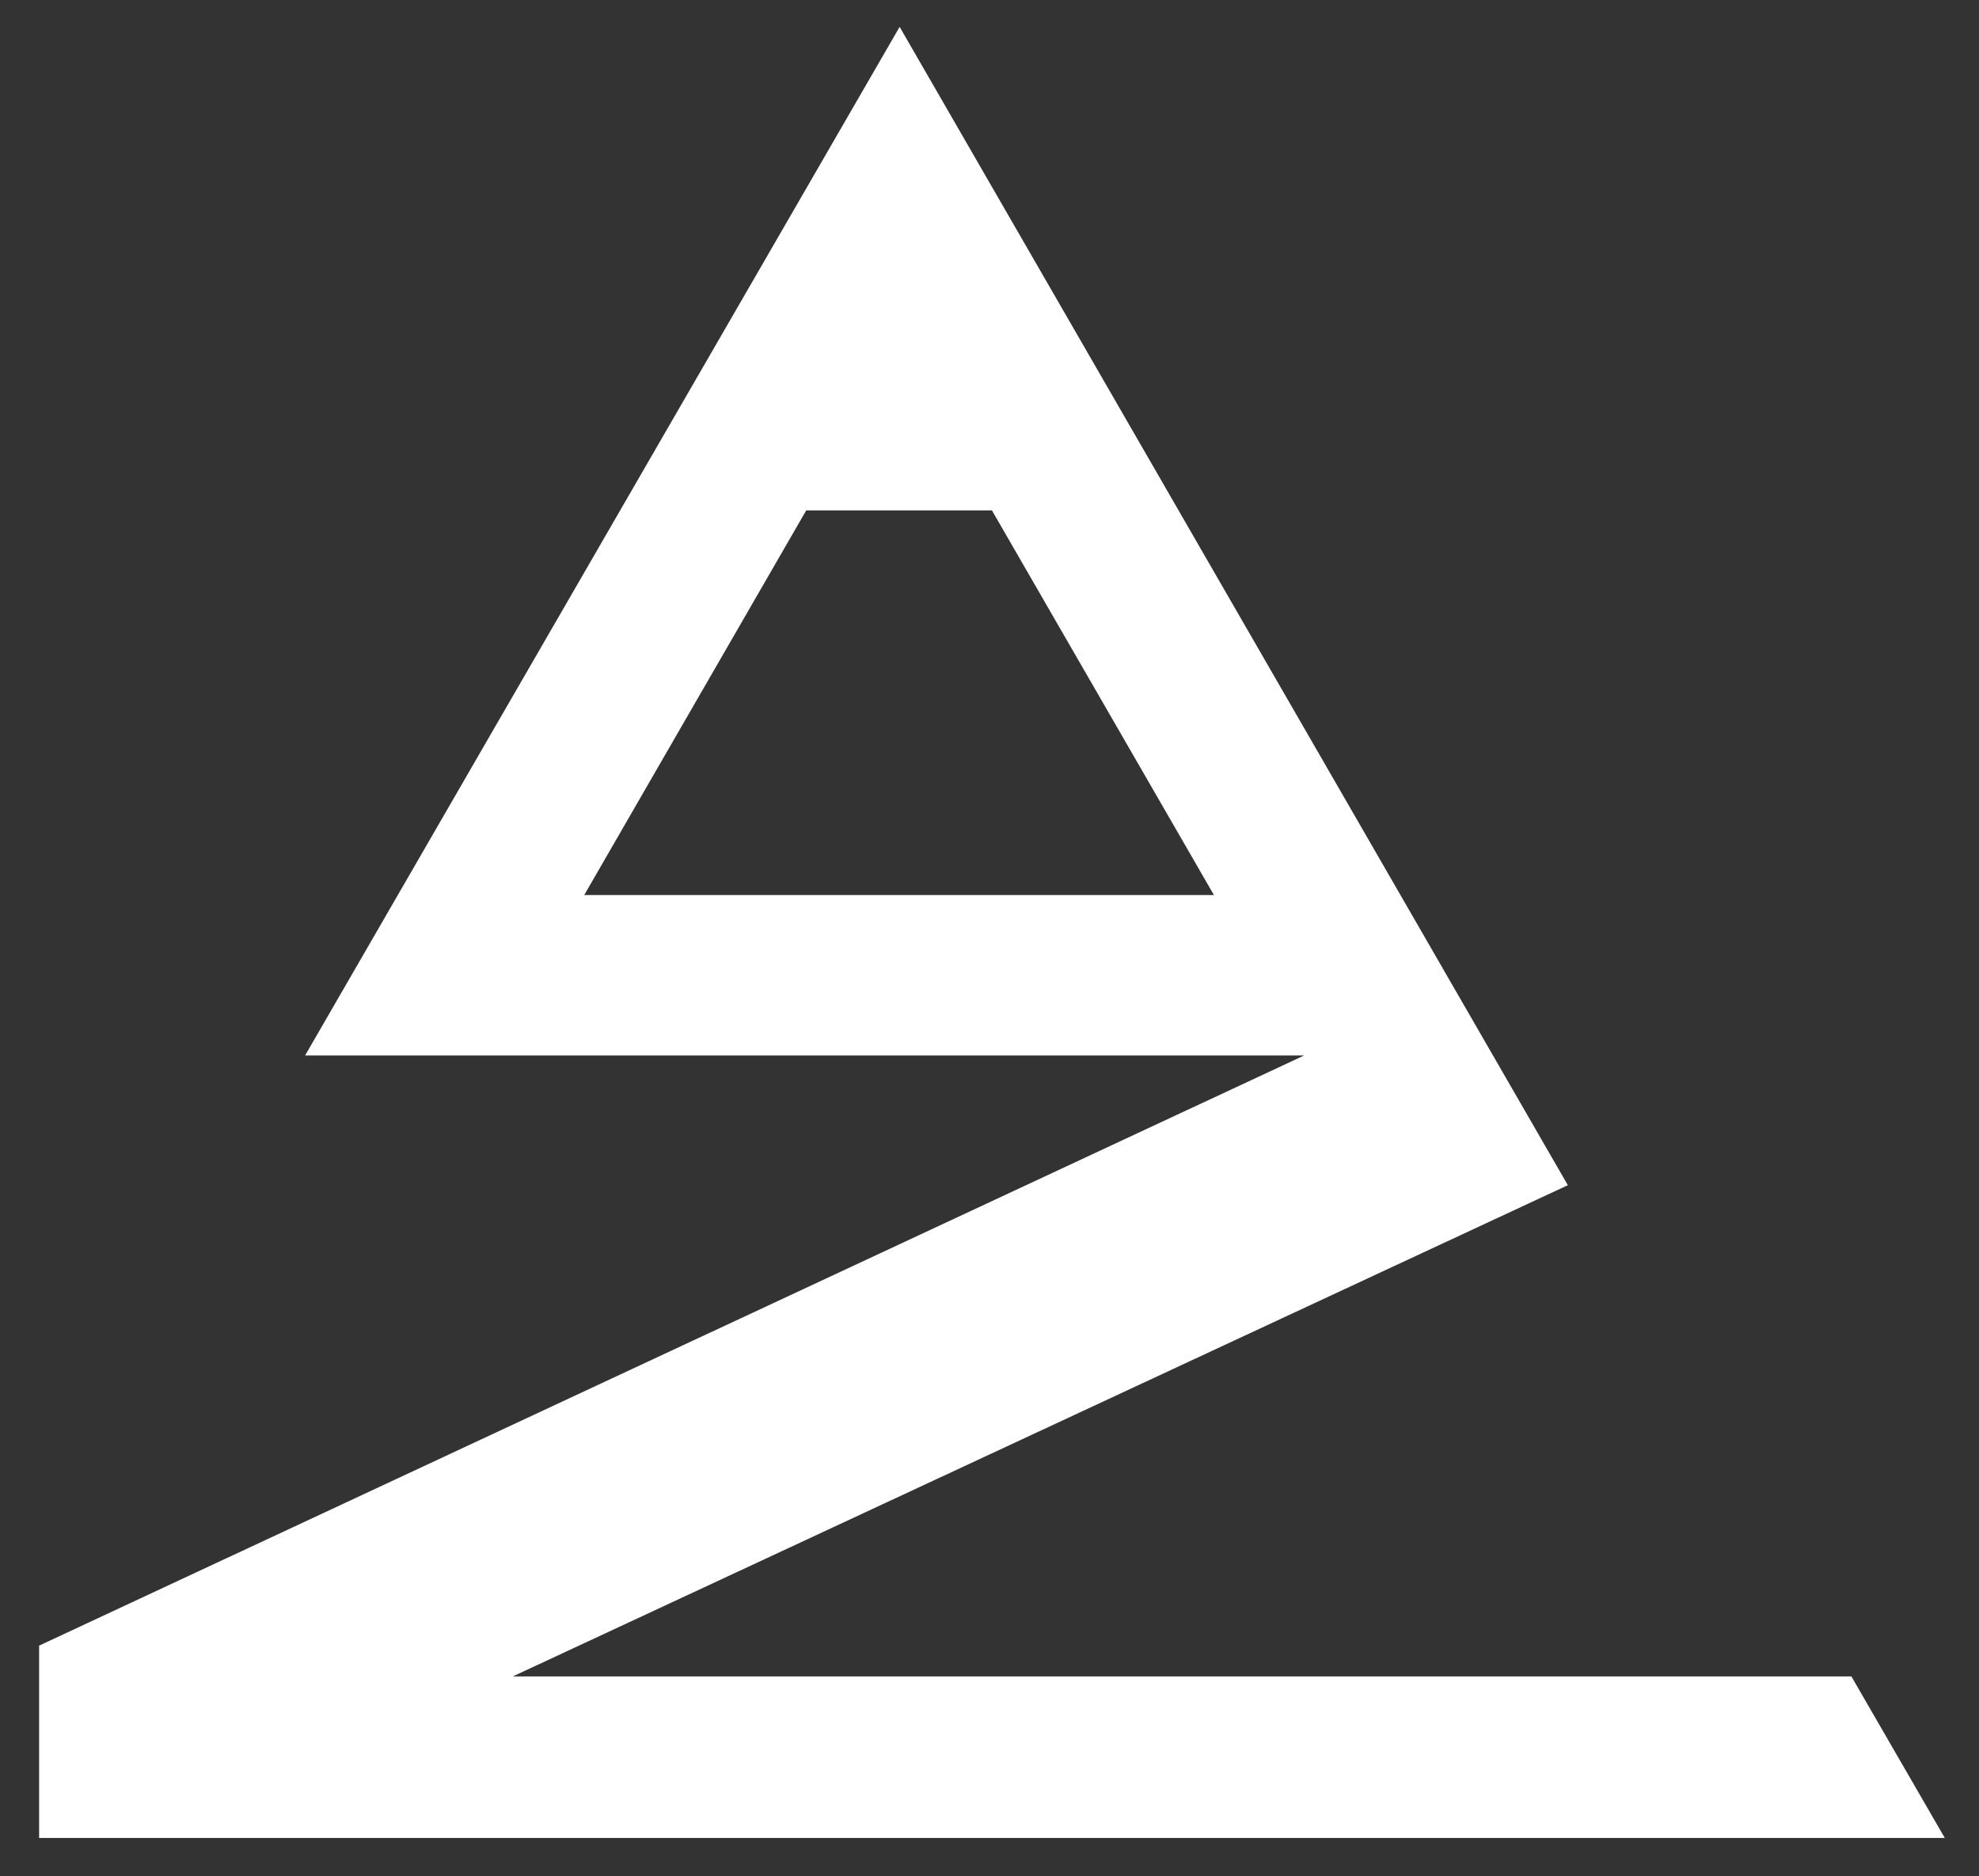 <?xml version="1.0" encoding="utf-8"?>
<!-- Generator: Adobe Illustrator 27.5.0, SVG Export Plug-In . SVG Version: 6.00 Build 0)  -->
<!DOCTYPE svg PUBLIC "-//W3C//DTD SVG 1.1//EN" "http://www.w3.org/Graphics/SVG/1.1/DTD/svg11.dtd">
<svg version="1.1" id="Ebene_1" xmlns:x="http://ns.adobe.com/Extensibility/1.0/" xmlns:i="http://ns.adobe.com/AdobeIllustrator/10.0/" xmlns:graph="http://ns.adobe.com/Graphs/1.0/"
	 xmlns="http://www.w3.org/2000/svg" xmlns:xlink="http://www.w3.org/1999/xlink" x="0px" y="0px" viewBox="0 0 810 768"
	 style="enable-background:new 0 0 810 768;" xml:space="preserve">
<rect x="0" y="0" width="810" height="768" fill="#333333" stroke="none"/>
<style type="text/css">
	.st0{fill:#FFFFFF;}
</style>
<path class="st0" d="M204.83,432.03h328.93L16.01,673.59v78.72H796l-38.23-66.12H209.88l431.83-201.07L368.22,11L124.87,432.03
	h70.31 M239.12,366.36l90.86-157.44H406l90.86,157.44H239.12z"/>
</svg>
